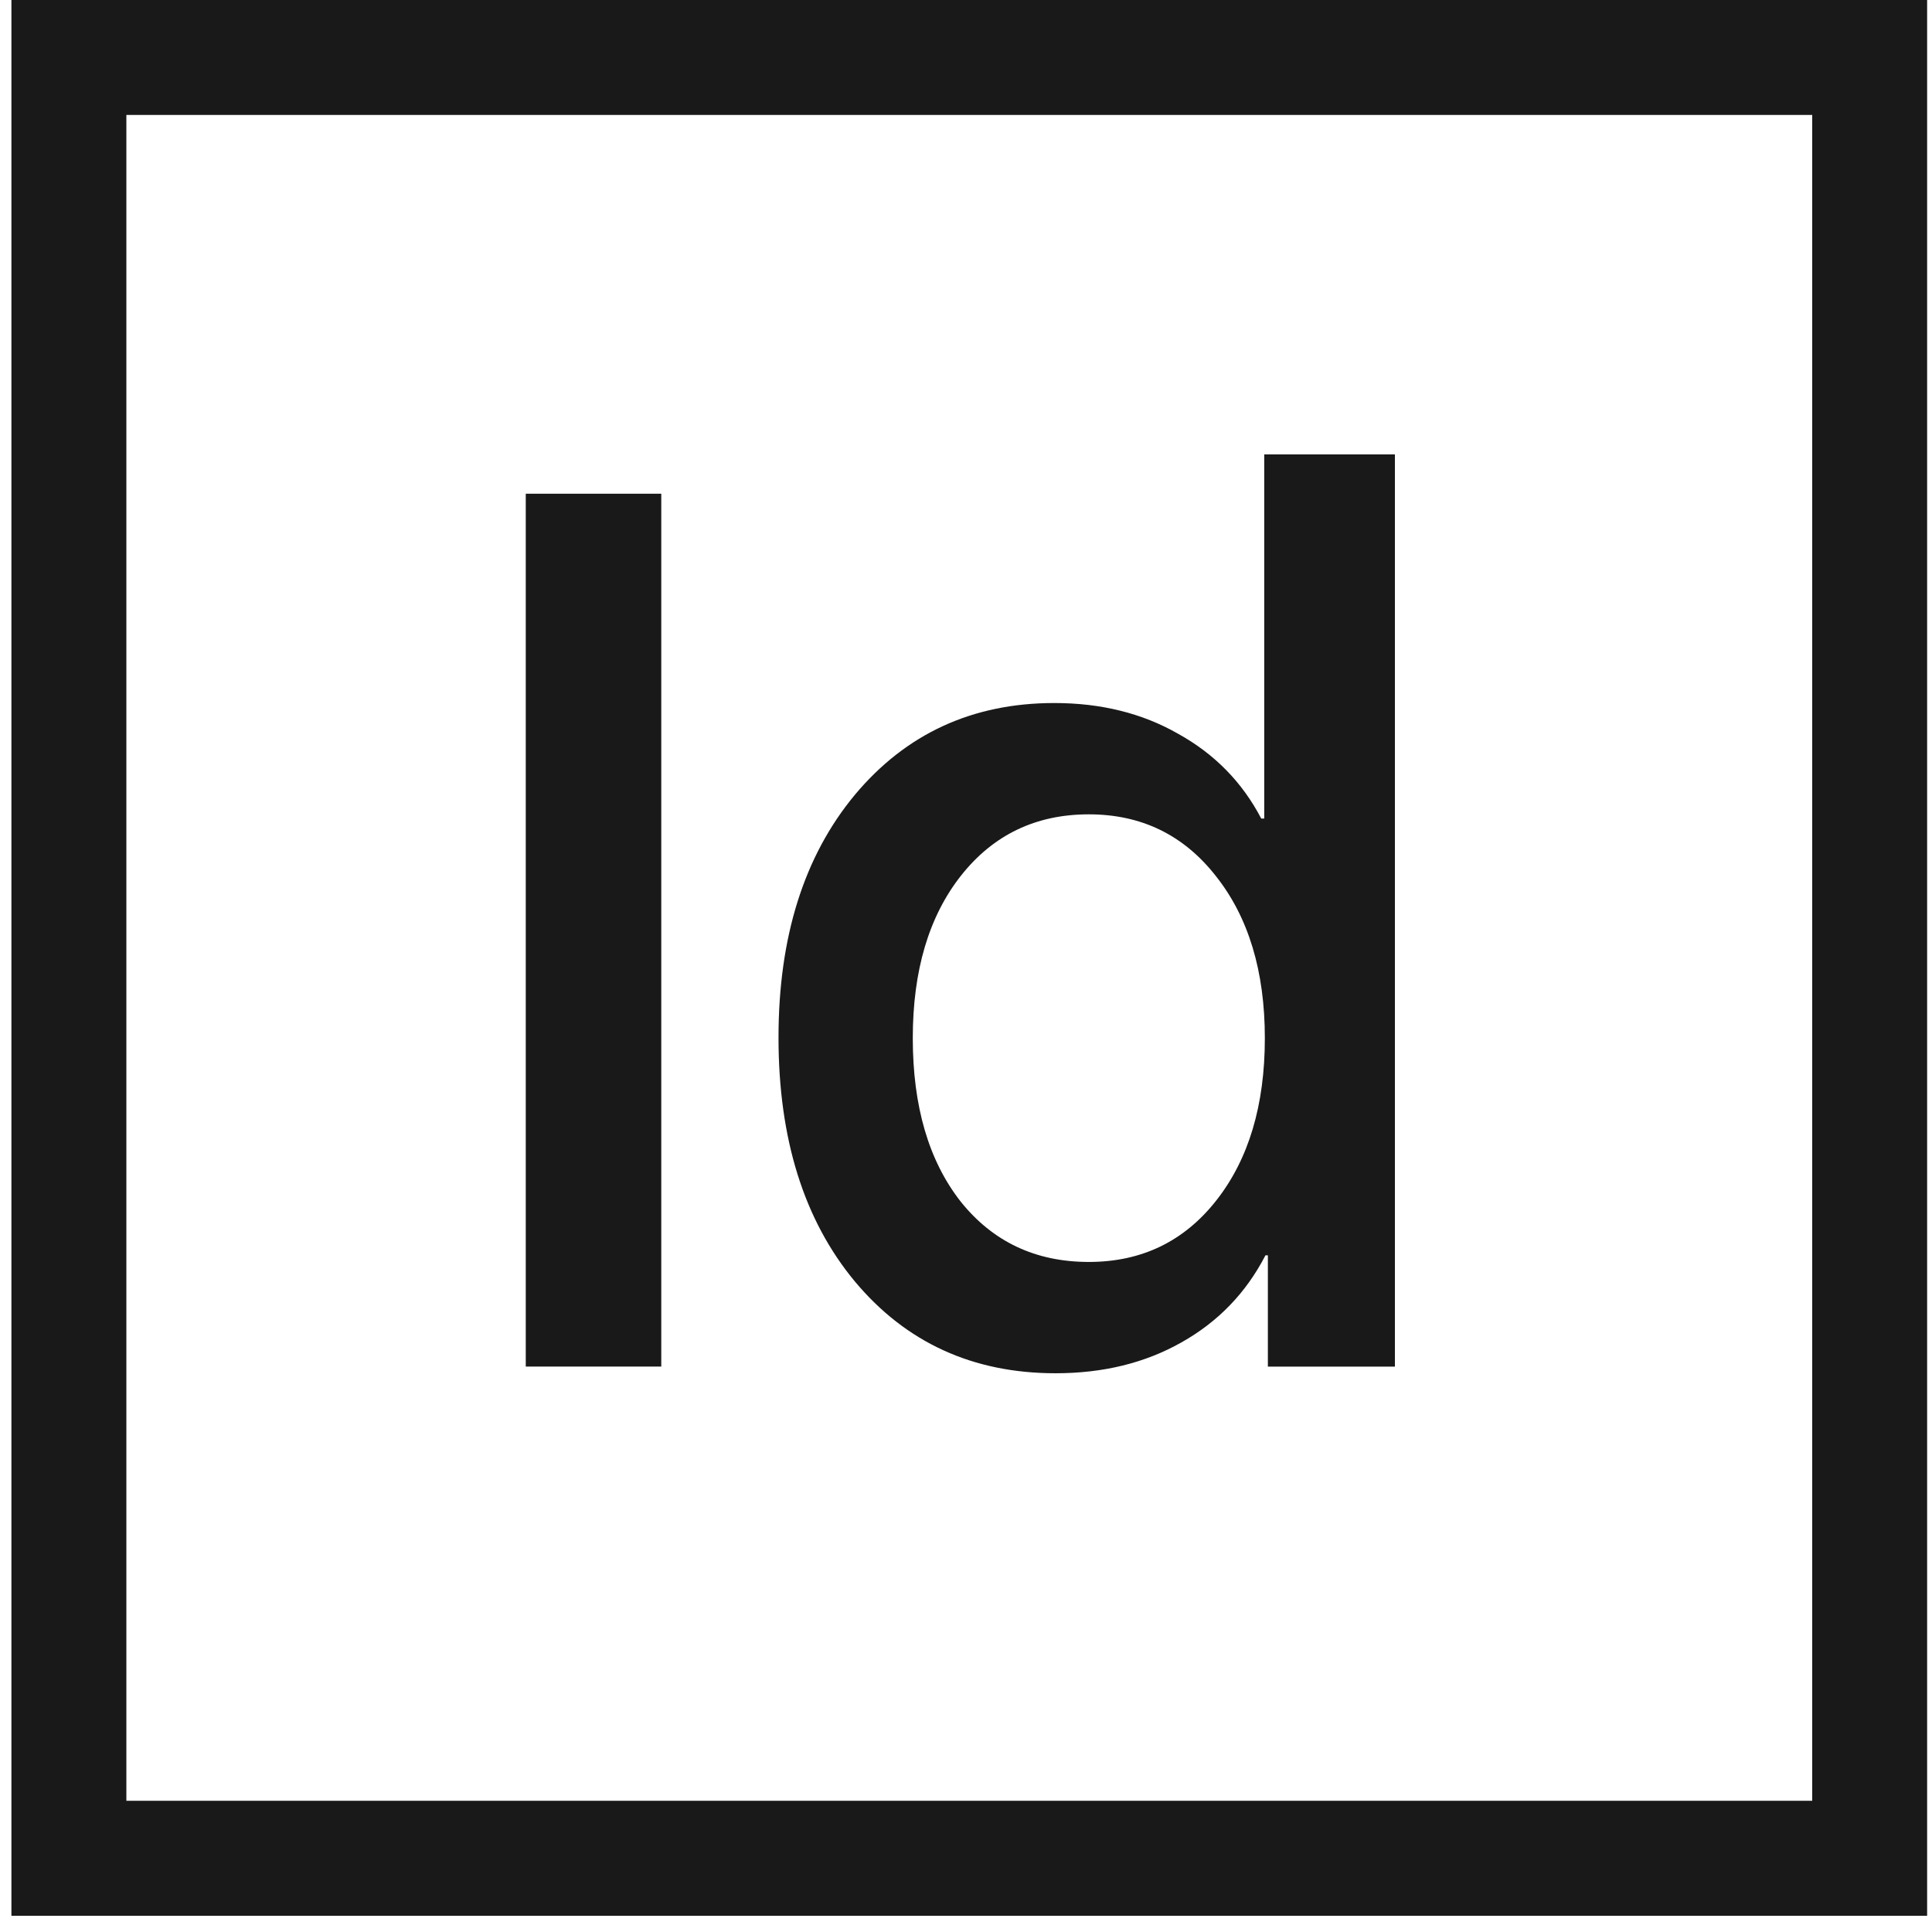 <?xml version="1.0" encoding="UTF-8"?> <svg xmlns="http://www.w3.org/2000/svg" width="44" height="44" viewBox="0 0 44 44" fill="none"> <path fill-rule="evenodd" clip-rule="evenodd" d="M41.272 2.618H2.878V41.012H41.272V2.618ZM0.26 0V43.63H43.889V0H0.26ZM24.04 31.275C22.157 31.275 20.632 30.577 19.466 29.181C18.309 27.785 17.73 25.935 17.73 23.629C17.73 21.343 18.309 19.501 19.466 18.105C20.632 16.709 22.148 16.011 24.012 16.011C25.077 16.011 26.019 16.245 26.836 16.714C27.663 17.173 28.292 17.816 28.724 18.642H28.792V10.349H31.768V31.124H28.875V28.589H28.82C28.379 29.443 27.741 30.104 26.905 30.573C26.078 31.041 25.123 31.275 24.04 31.275ZM24.797 18.546C23.594 18.546 22.625 19.01 21.89 19.937C21.156 20.865 20.788 22.1 20.788 23.643C20.788 25.195 21.151 26.435 21.877 27.363C22.611 28.281 23.585 28.74 24.797 28.74C26 28.74 26.969 28.272 27.704 27.335C28.439 26.398 28.806 25.168 28.806 23.643C28.806 22.119 28.434 20.888 27.69 19.951C26.956 19.014 25.991 18.546 24.797 18.546ZM11.974 31.123H15.06V11.244H11.974V31.123Z" fill="#191919"></path> </svg> 
